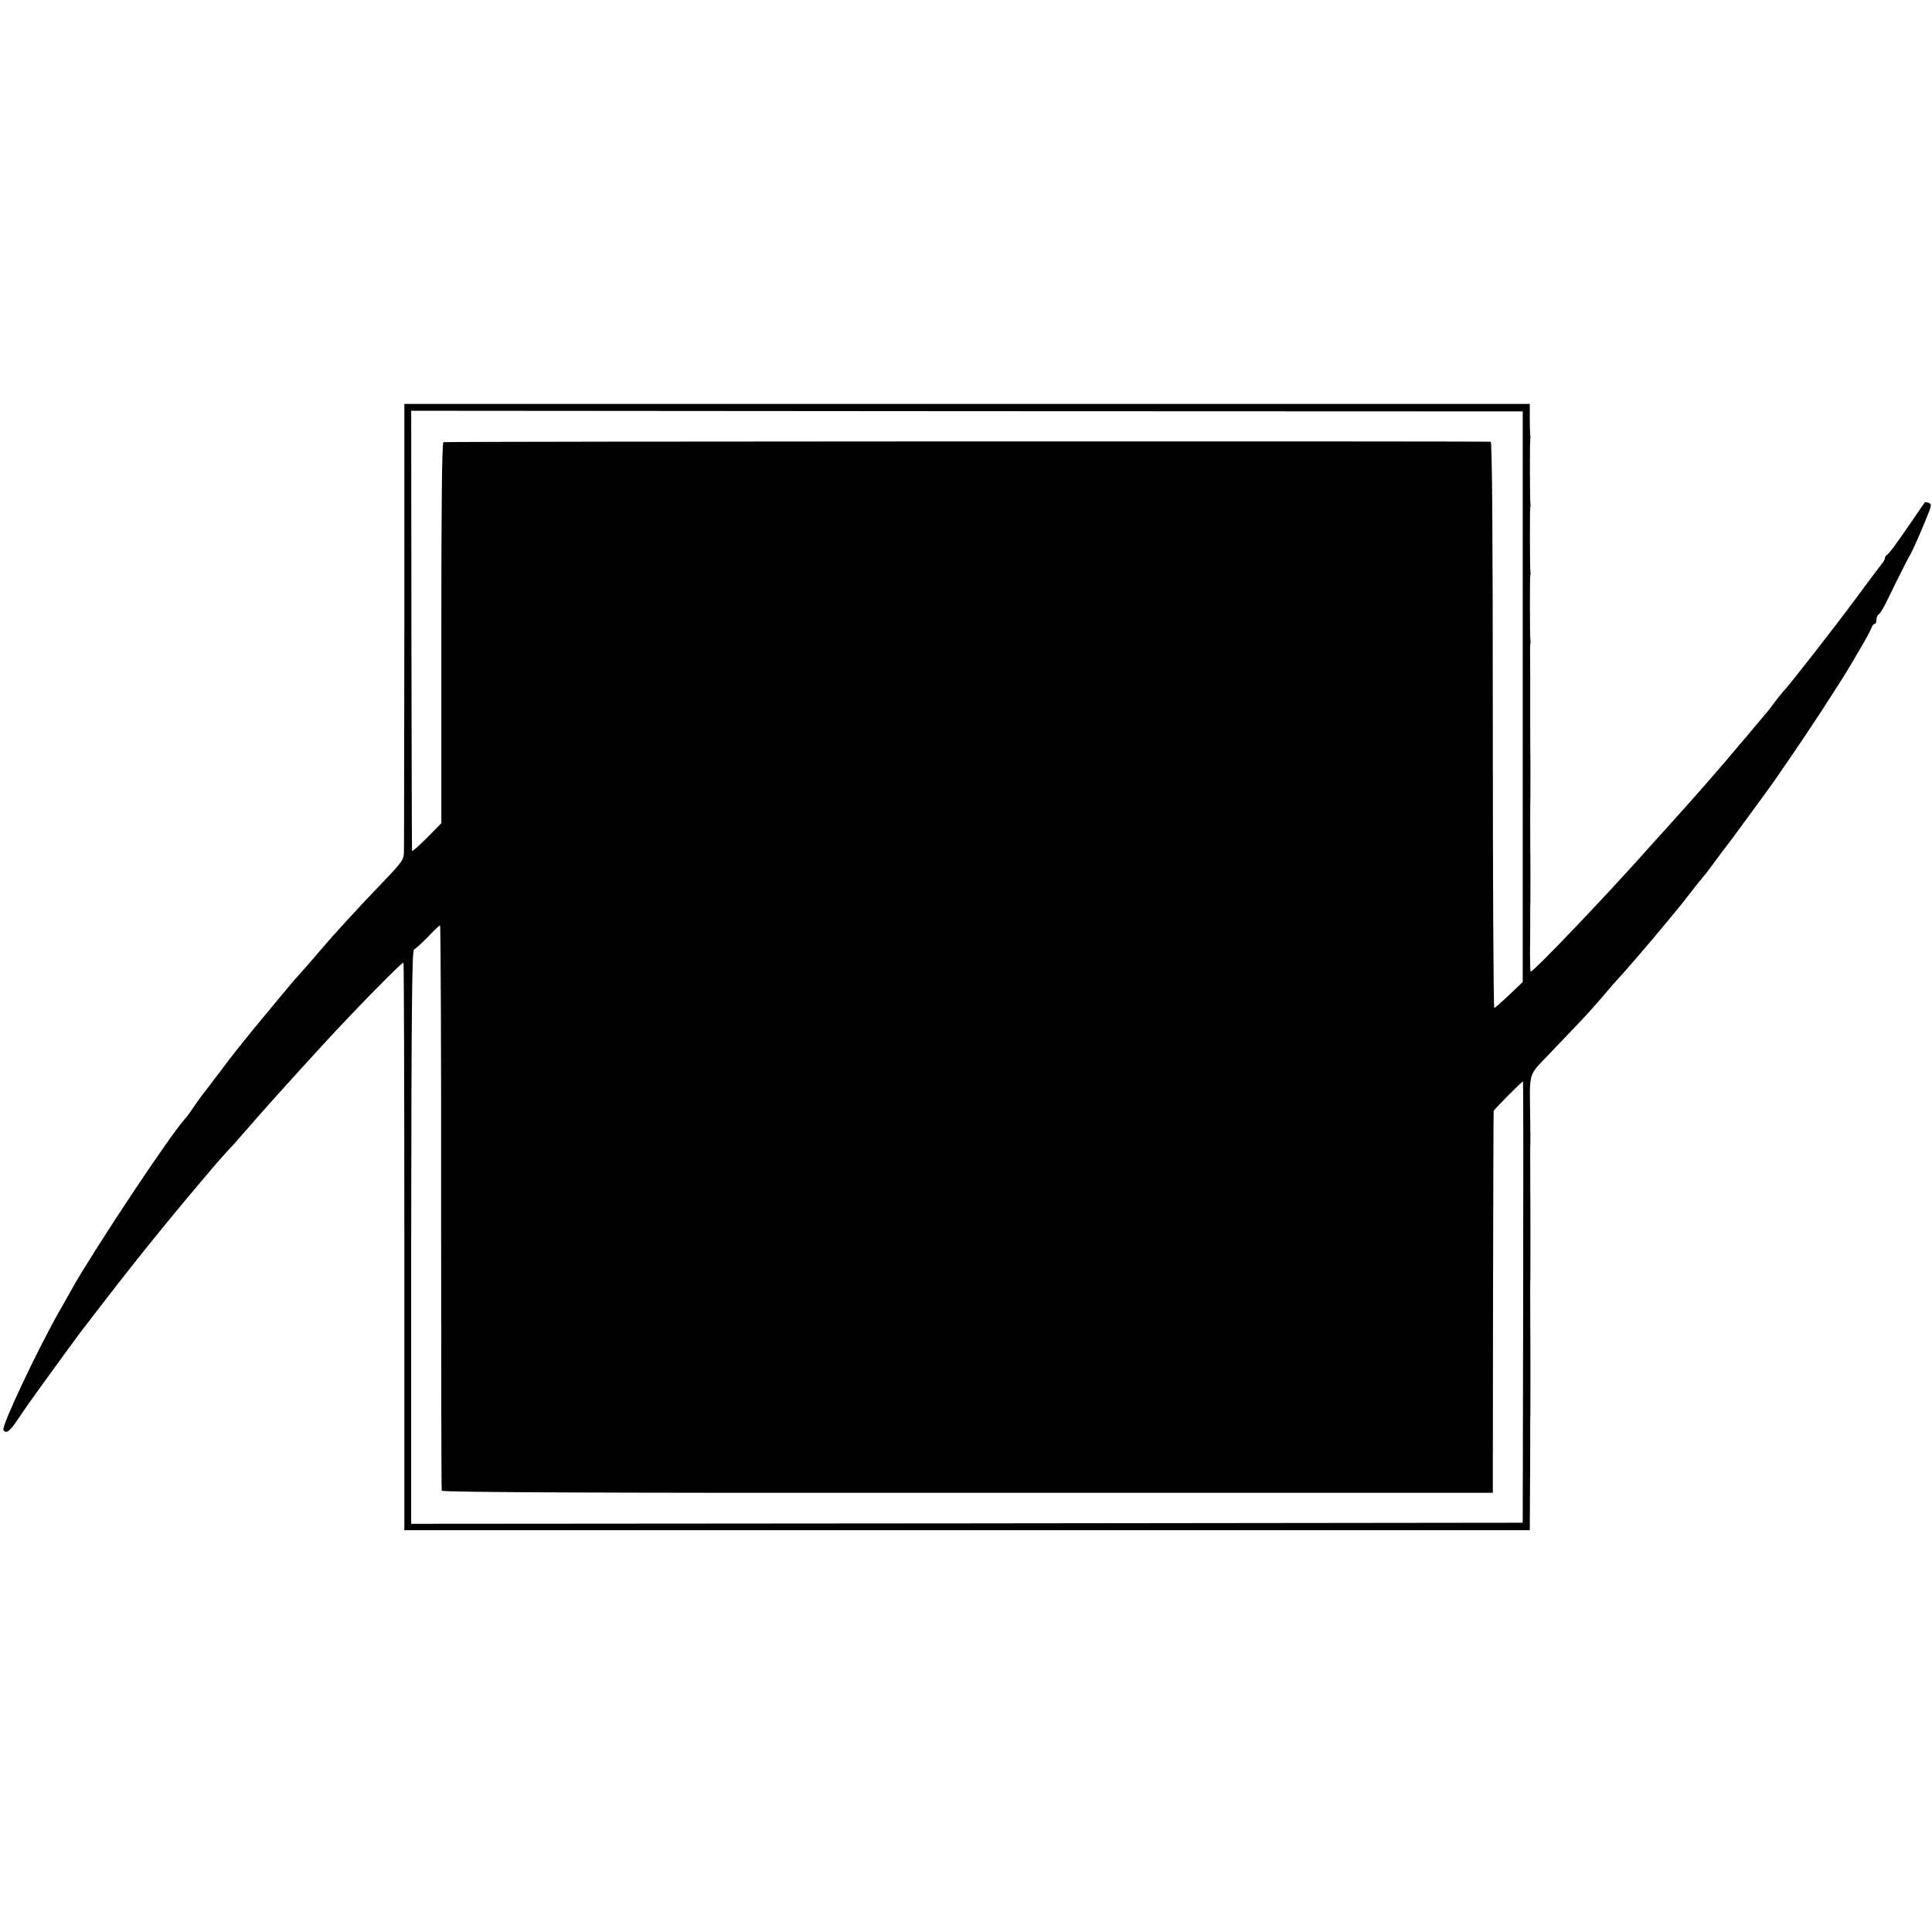 <?xml version="1.0" standalone="no"?>
<!DOCTYPE svg PUBLIC "-//W3C//DTD SVG 20010904//EN"
 "http://www.w3.org/TR/2001/REC-SVG-20010904/DTD/svg10.dtd">
<svg version="1.0" xmlns="http://www.w3.org/2000/svg"
 width="904pt" height="904pt" viewBox="0 0 904 904"
 preserveAspectRatio="xMidYMid meet">
<g transform="translate(0,904) scale(0.1,-0.1)"
fill="#000000" stroke="none">
<path d="M1892 6123 c-1 -566 -1 -1046 -2 -1068 0 -37 -8 -48 -95 -139 -110
-114 -237 -253 -286 -311 -54 -63 -72 -84 -104 -120 -34 -37 -32 -34 -170
-201 -55 -66 -125 -153 -155 -192 -30 -40 -80 -105 -110 -145 -31 -39 -63 -85
-73 -100 -10 -16 -25 -36 -34 -45 -70 -78 -423 -609 -526 -792 -11 -19 -38
-69 -62 -110 -108 -192 -269 -535 -259 -551 12 -20 31 -6 67 49 21 31 48 71
60 87 12 17 40 55 61 85 54 75 168 231 183 250 6 8 55 71 108 140 161 209 321
406 520 639 11 12 34 38 50 56 17 17 55 60 85 95 67 77 68 78 155 175 77 85
79 88 210 231 145 158 368 385 373 380 2 -3 4 -602 4 -1331 l0 -1325 2633 0
2633 0 1 193 c1 105 1 199 1 207 0 8 0 33 0 55 0 22 0 47 0 55 1 8 1 128 1
265 -1 276 -1 264 -1 320 0 22 0 47 0 55 1 8 1 128 1 265 -1 276 -1 264 -1
320 0 22 0 47 0 55 1 8 1 69 0 135 -3 225 -11 198 86 300 47 50 114 119 148
155 34 36 86 94 116 130 30 35 62 72 70 80 62 67 258 299 320 380 41 53 61 78
75 94 6 6 28 36 50 66 22 30 42 57 45 60 3 3 45 59 93 125 48 66 91 125 95
130 38 50 187 268 263 385 104 161 105 162 151 240 68 115 79 136 85 153 3 9
9 17 14 17 5 0 9 9 9 19 0 11 5 23 10 26 6 3 18 23 29 43 10 20 35 71 55 112
38 76 48 96 66 128 13 23 58 126 81 185 17 42 17 48 4 54 -9 3 -17 4 -19 2 -2
-2 -29 -42 -61 -89 -77 -112 -108 -154 -118 -158 -4 -2 -7 -8 -7 -13 0 -5 -6
-17 -14 -26 -8 -10 -63 -83 -122 -163 -99 -134 -312 -407 -342 -438 -7 -8 -25
-30 -40 -50 -15 -21 -29 -39 -32 -42 -3 -3 -27 -32 -55 -65 -27 -33 -54 -65
-60 -71 -5 -6 -28 -33 -50 -59 -22 -27 -44 -53 -50 -59 -5 -6 -25 -29 -44 -51
-29 -34 -122 -139 -196 -221 -11 -12 -46 -51 -77 -85 -202 -229 -568 -613
-576 -605 -2 3 -3 42 -3 88 1 97 1 101 1 153 0 22 0 47 0 55 1 8 1 92 1 185
-1 94 -1 177 -1 185 0 8 0 33 0 55 0 22 0 47 0 55 1 8 1 92 1 185 -1 94 -1
177 -1 185 0 8 0 33 0 55 0 22 0 47 0 55 0 8 0 71 0 140 -1 69 -1 130 0 135 2
6 2 14 1 19 -3 13 -3 288 -1 301 2 6 2 14 1 19 -3 13 -3 288 -1 301 2 6 2 14
1 19 -3 13 -3 288 -1 301 2 6 1 15 0 20 -1 6 -2 40 -2 78 l0 67 -2633 0 -2633
0 0 -1027z m5233 -343 l0 -1335 -63 -60 c-35 -33 -67 -61 -70 -62 -4 -2 -7
593 -7 1322 0 878 -3 1326 -10 1328 -9 3 -4877 2 -4900 -2 -7 -1 -10 -301 -10
-892 l0 -891 -67 -68 c-38 -38 -69 -65 -70 -62 -1 4 -2 469 -3 1033 l-1 1027
2601 -2 2600 -1 0 -1335z m-5061 -2387 c0 -725 1 -1323 3 -1328 2 -8 768 -11
2461 -10 l2457 0 1 890 c1 490 2 893 3 897 1 6 132 138 137 138 2 0 2 -465 1
-1032 l-2 -1033 -2601 -3 -2600 -2 0 1342 c1 1063 4 1342 13 1345 7 3 36 29
65 59 28 30 54 54 57 54 3 0 6 -593 5 -1317z"/>
</g>
</svg>
